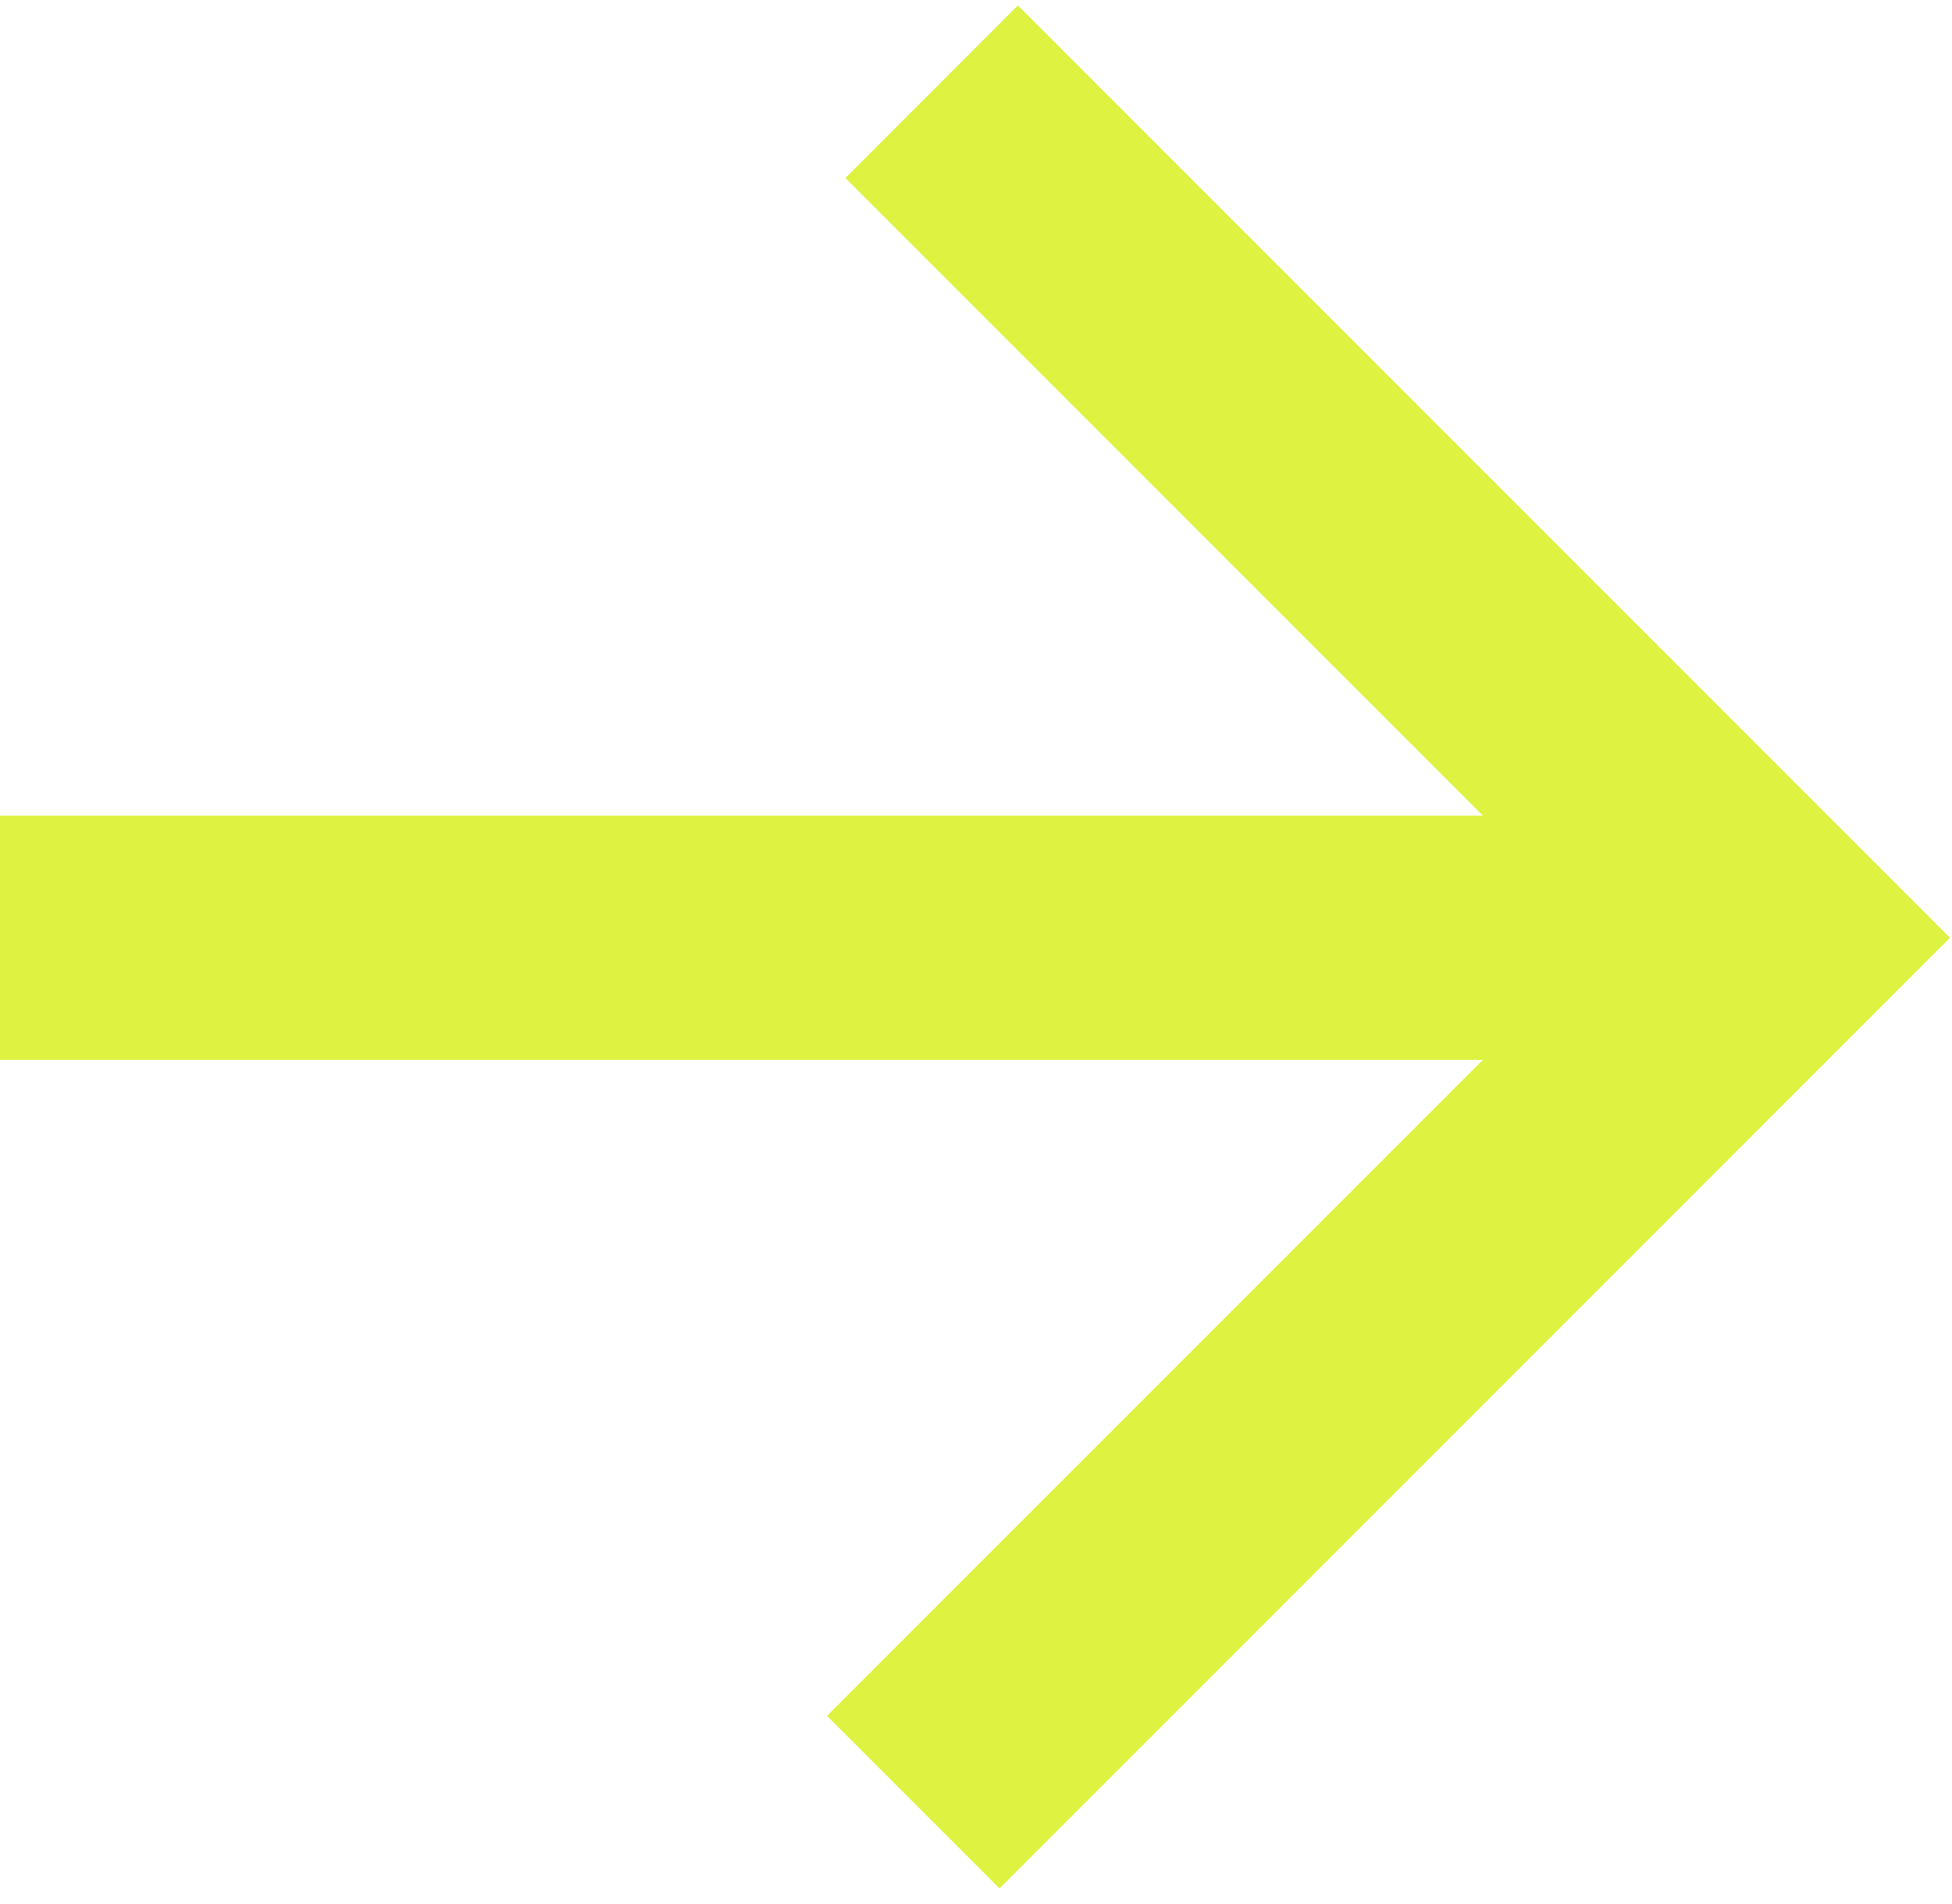 <?xml version="1.0" encoding="UTF-8"?> <svg xmlns="http://www.w3.org/2000/svg" width="120" height="117" viewBox="0 0 120 117" fill="none"> <path fill-rule="evenodd" clip-rule="evenodd" d="M-1.42916e-05 65.135L91.165 65.135L50.839 105.461L61.446 116.067L119.878 57.635L62.576 0.334L51.97 10.94L91.165 50.135L1.40311e-05 50.135L-1.42916e-05 65.135Z" fill="#DEF241"></path> </svg> 